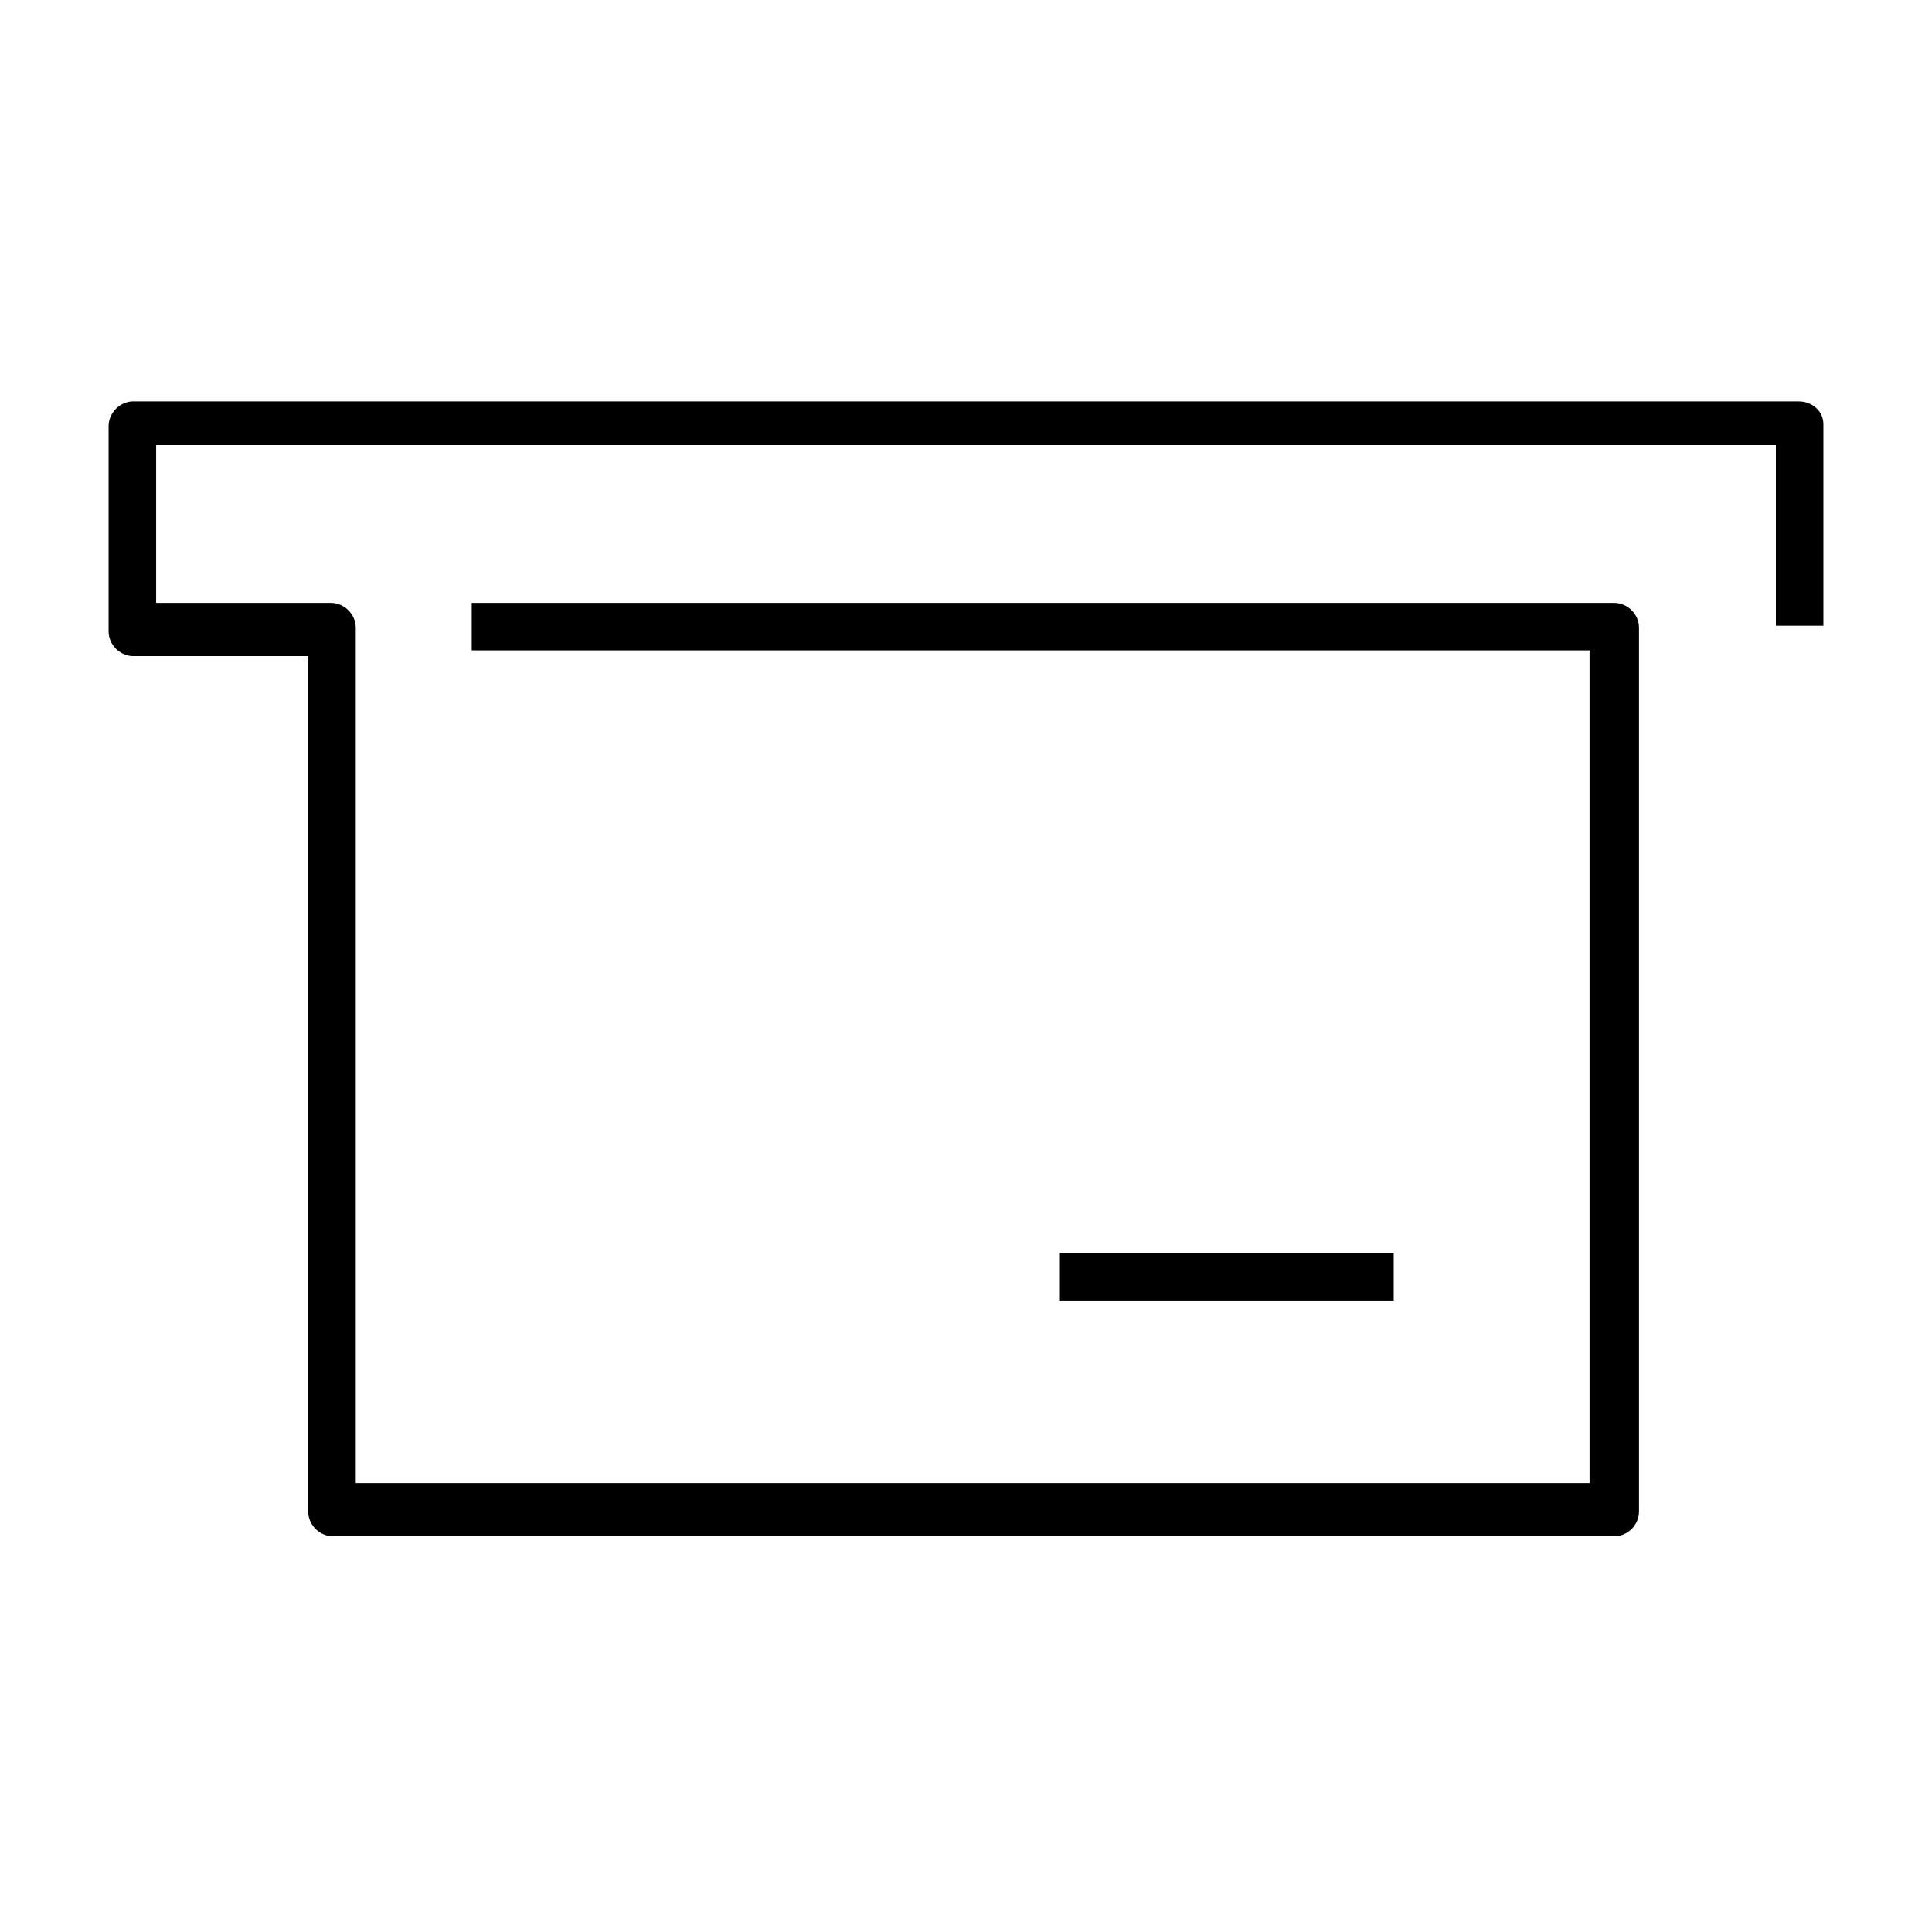 <?xml version="1.0" encoding="UTF-8"?>
<!-- Uploaded to: ICON Repo, www.svgrepo.com, Generator: ICON Repo Mixer Tools -->
<svg fill="#000000" width="800px" height="800px" version="1.1" viewBox="144 144 512 512" xmlns="http://www.w3.org/2000/svg">
 <g>
  <path d="m620.67 250.37h-441.34c-3.527 0-6.551 3.023-6.551 6.551v54.41c0 3.527 3.023 6.551 6.551 6.551h46.352v226.71c0 3.527 3.023 6.551 6.551 6.551h339.57c3.527 0 6.551-3.023 6.551-6.551v-234.27c0-3.527-3.023-6.551-6.551-6.551h-302.79v12.594h296.24v220.67l-326.97 0.004v-226.71c0-3.527-3.023-6.551-6.551-6.551h-46.352v-41.816h429.25v47.863h12.594v-53.402c0-3.527-3.019-6.047-6.547-6.047z"/>
  <path d="m424.68 476.07h88.672v12.594h-88.672z"/>
 </g>
</svg>